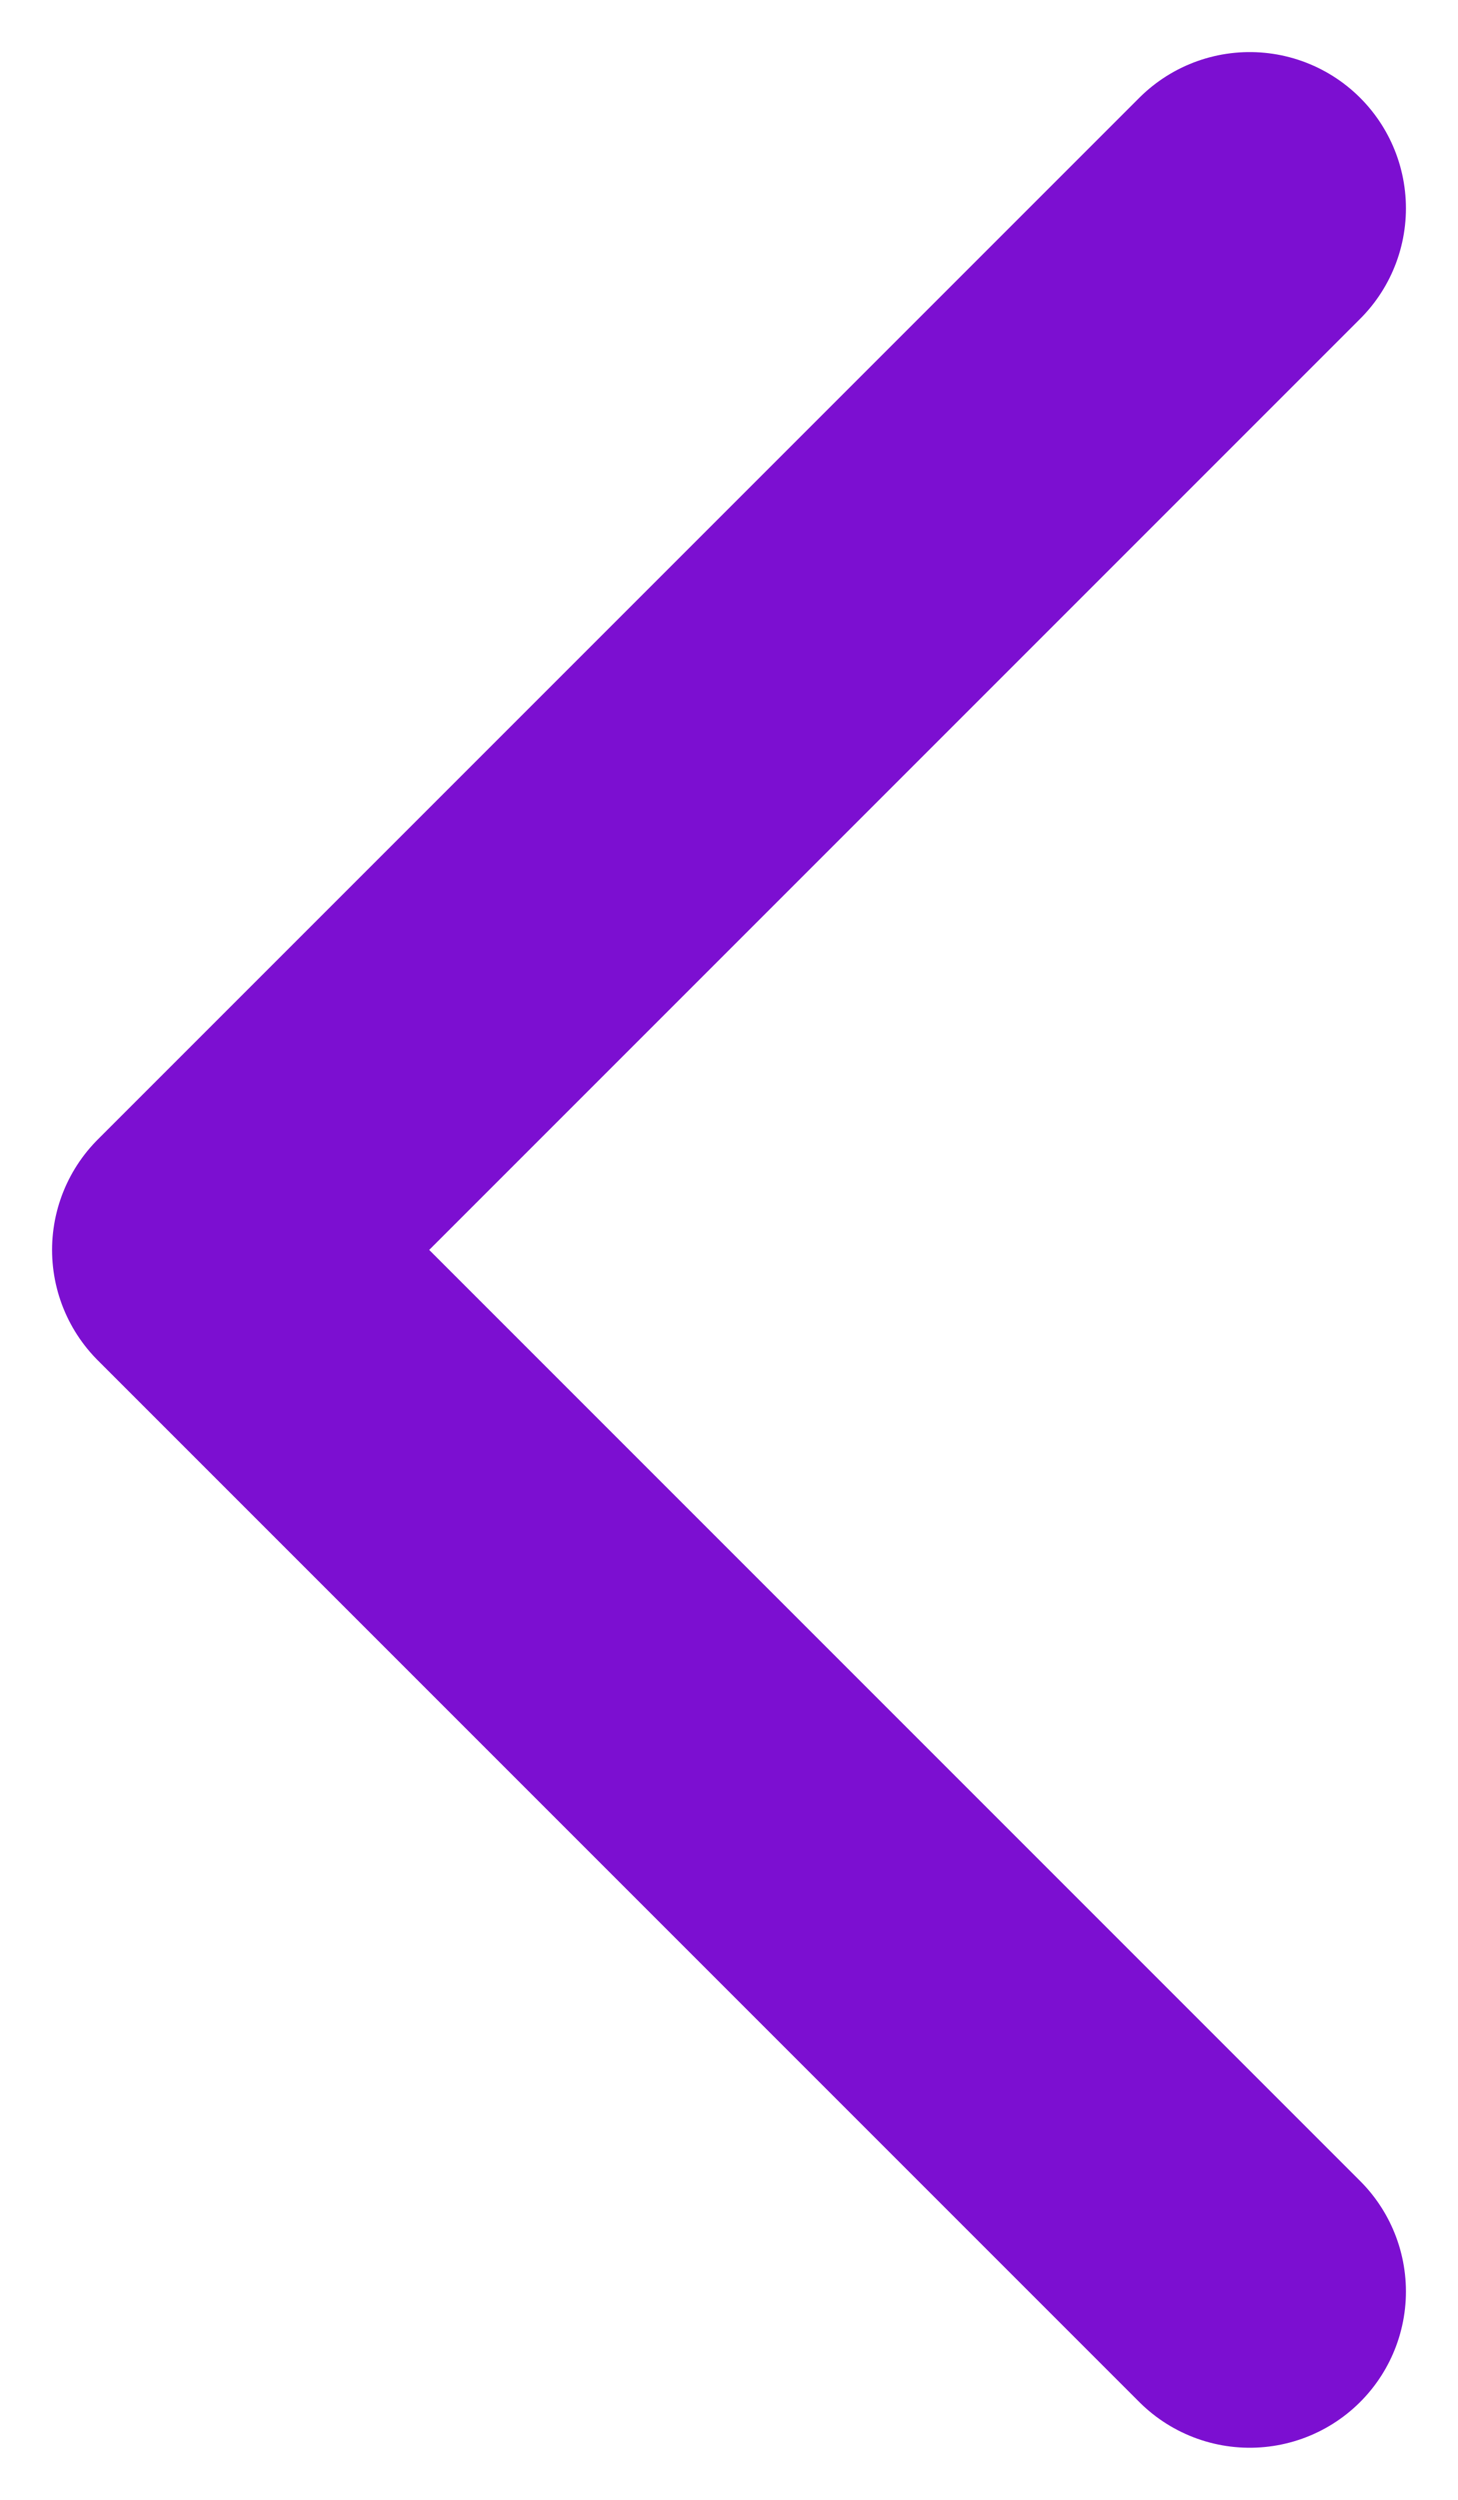 <svg width="14" height="24" viewBox="0 0 14 24" fill="none" xmlns="http://www.w3.org/2000/svg">
<path d="M12 22L2 12L12 2" stroke="#7C0FD1" stroke-width="3" stroke-linecap="round" stroke-linejoin="round"/>
</svg>
